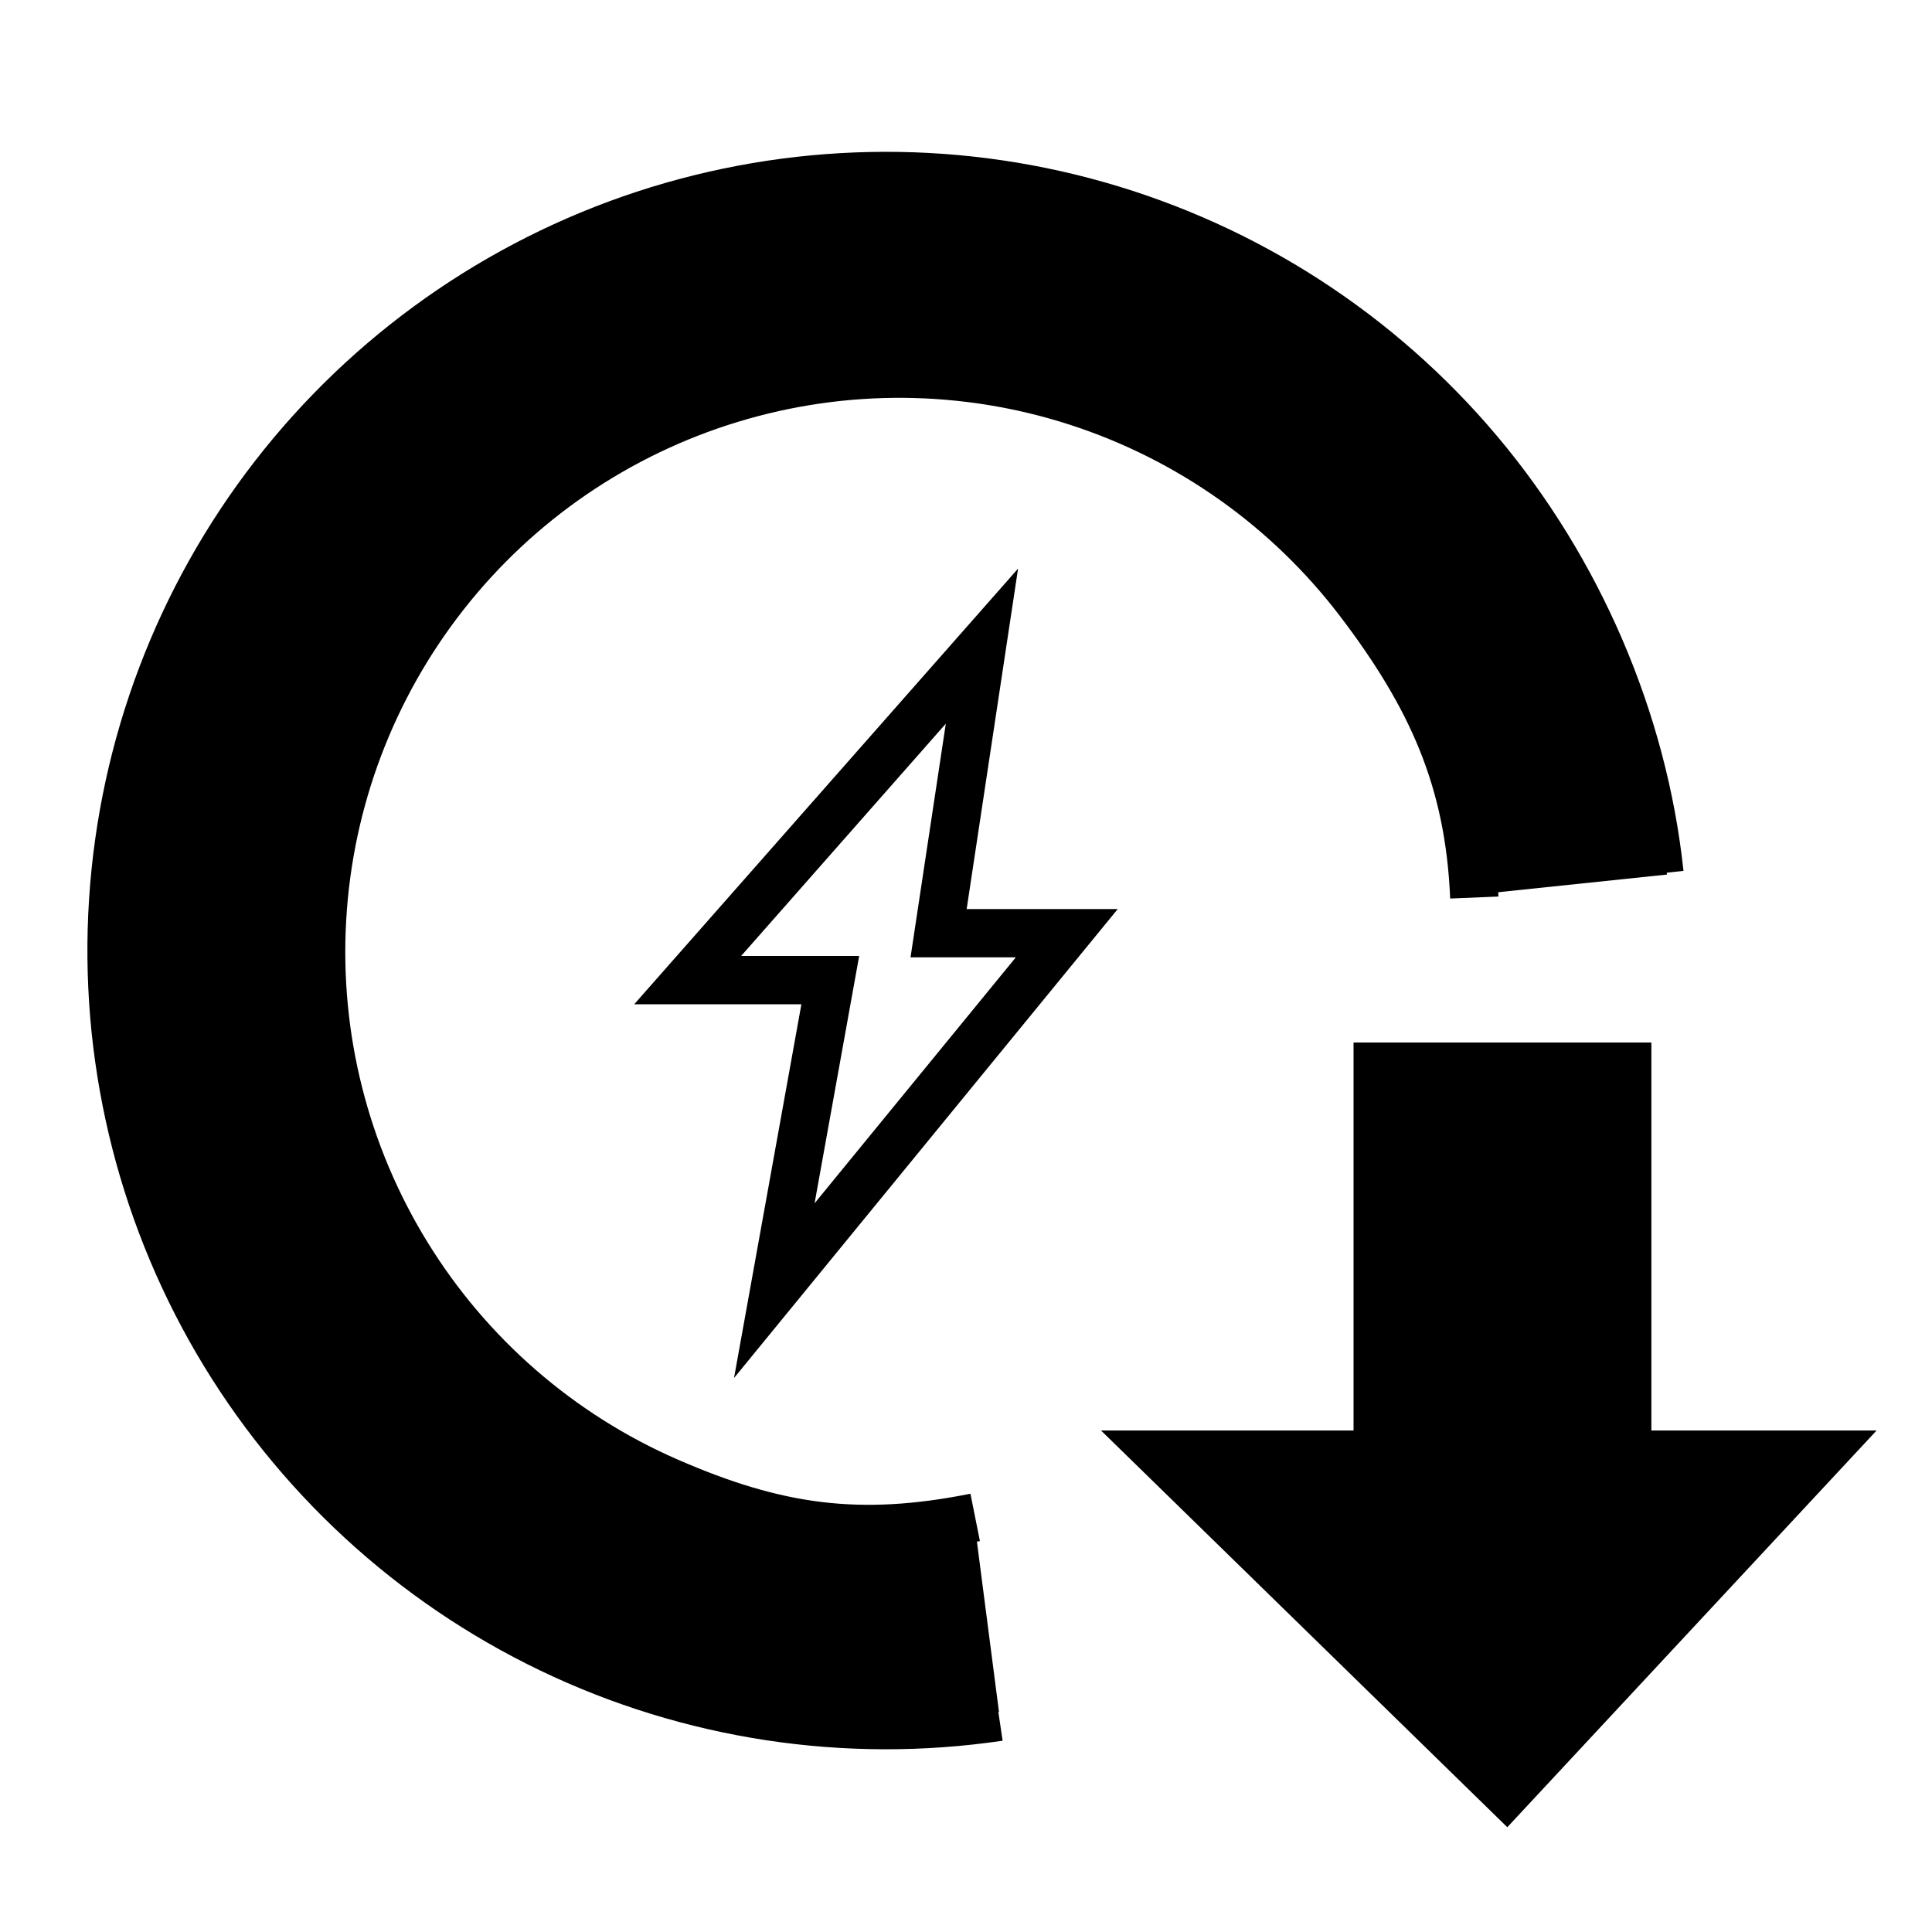 <svg width="32" height="32" viewBox="0 0 32 32" fill="none" xmlns="http://www.w3.org/2000/svg">
<g clip-path="url(#clip0_988_2130)">
<path d="M11.39 16.234L16.264 10.702L15.546 15.457H17.669L12.825 21.377L13.752 16.234H11.39Z" stroke="black" style="stroke:black;stroke-opacity:1;" stroke-width="0.8"/>
<path d="M16.358 26.902C15.864 26.966 15.361 27 14.849 27C8.573 27 3.485 21.985 3.485 15.8C3.485 9.614 8.573 4.6 14.849 4.6C20.727 4.6 25.562 8.998 26.152 14.638" stroke="#0066D3" style="stroke:#0066D3;stroke:color(display-p3 0 0.399 0.829);stroke-opacity:1;" stroke-width="2.933"/>
<path d="M16.548 28.436C14.016 28.81 11.43 28.417 9.122 27.309C6.815 26.201 4.892 24.428 3.6 22.218C2.309 20.008 1.708 17.462 1.875 14.908C2.041 12.354 2.968 9.908 4.536 7.885C6.104 5.862 8.242 4.354 10.673 3.555C13.105 2.757 15.72 2.703 18.182 3.403C20.645 4.102 22.841 5.522 24.49 7.48C26.139 9.438 27.215 11.922 27.486 14.467" stroke="black" style="stroke:black;stroke-opacity:1;" stroke-width="0.8"/>
<path d="M16.152 25.133C14.232 25.517 12.863 25.325 11.068 24.543C9.273 23.761 7.762 22.447 6.737 20.779C5.711 19.111 5.222 17.169 5.335 15.215C5.447 13.26 6.156 11.387 7.366 9.848C8.575 8.308 10.228 7.177 12.101 6.606C13.973 6.035 15.976 6.051 17.839 6.653C19.702 7.255 21.335 8.413 22.52 9.972C23.704 11.531 24.338 12.91 24.419 14.866" stroke="black" style="stroke:black;stroke-opacity:1;" stroke-width="0.8"/>
<path d="M26.952 17.667H22.819V24.094H19.219L24.952 29.692L30.163 24.094H26.952V17.667Z" fill="#0066D3" stroke="black" style="fill:#0066D3;fill:color(display-p3 0 0.399 0.829);fill-opacity:1;stroke:black;stroke-opacity:1;" stroke-width="0.8"/>
</g>
<defs>
<clipPath id="clip0_988_2130">
<rect width="32" height="32" fill="white" style="fill:white;fill-opacity:1;"/>
</clipPath>
</defs>
</svg>
